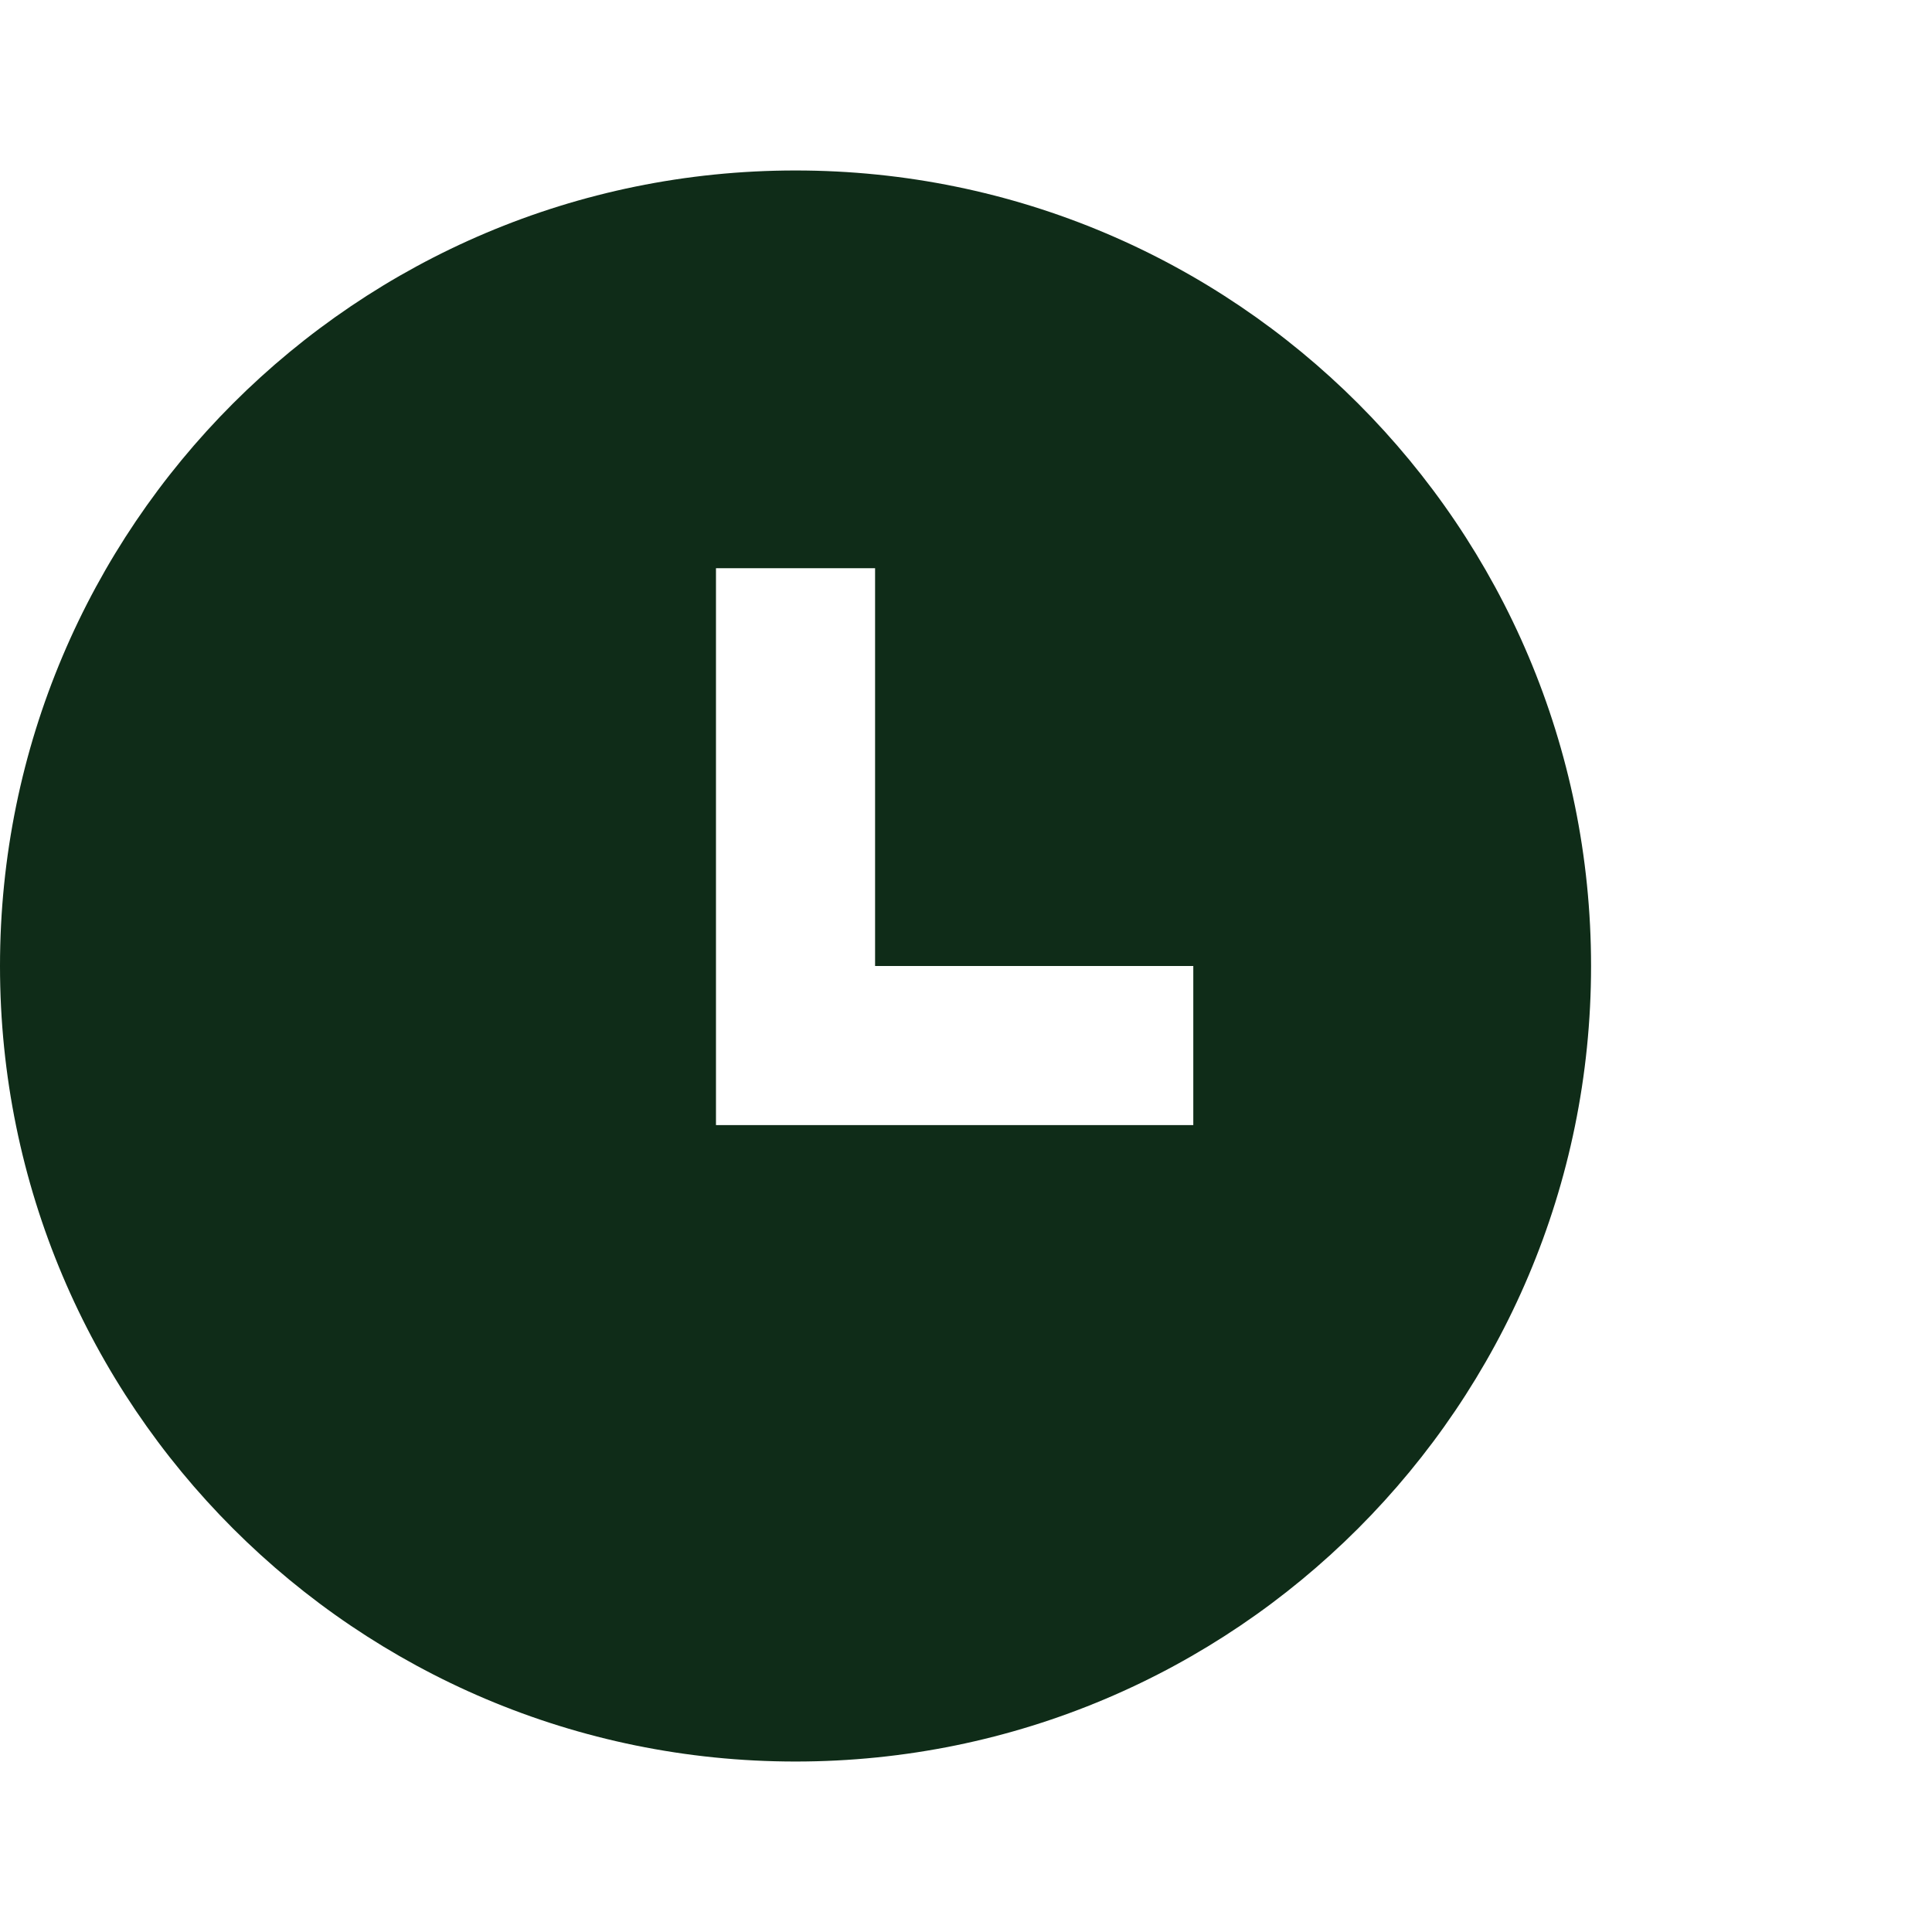 <?xml version="1.0" encoding="UTF-8"?> <svg xmlns="http://www.w3.org/2000/svg" width="34" height="34" viewBox="0 0 34 34" fill="none"> <g clip-path="url(#clip0_10_4)"> <path d="M14 31C6.268 31 0 24.732 0 17C0 9.268 6.268 3 14 3C21.732 3 28 9.268 28 17C28 24.732 21.732 31 14 31ZM15.4 17V10H12.6V19.8H21V17H15.4Z" fill="#0F2C18"></path> </g> <defs> <clipPath id="clip0_10_4"> <rect width="34" height="34" fill="white"></rect> </clipPath> </defs> </svg> 